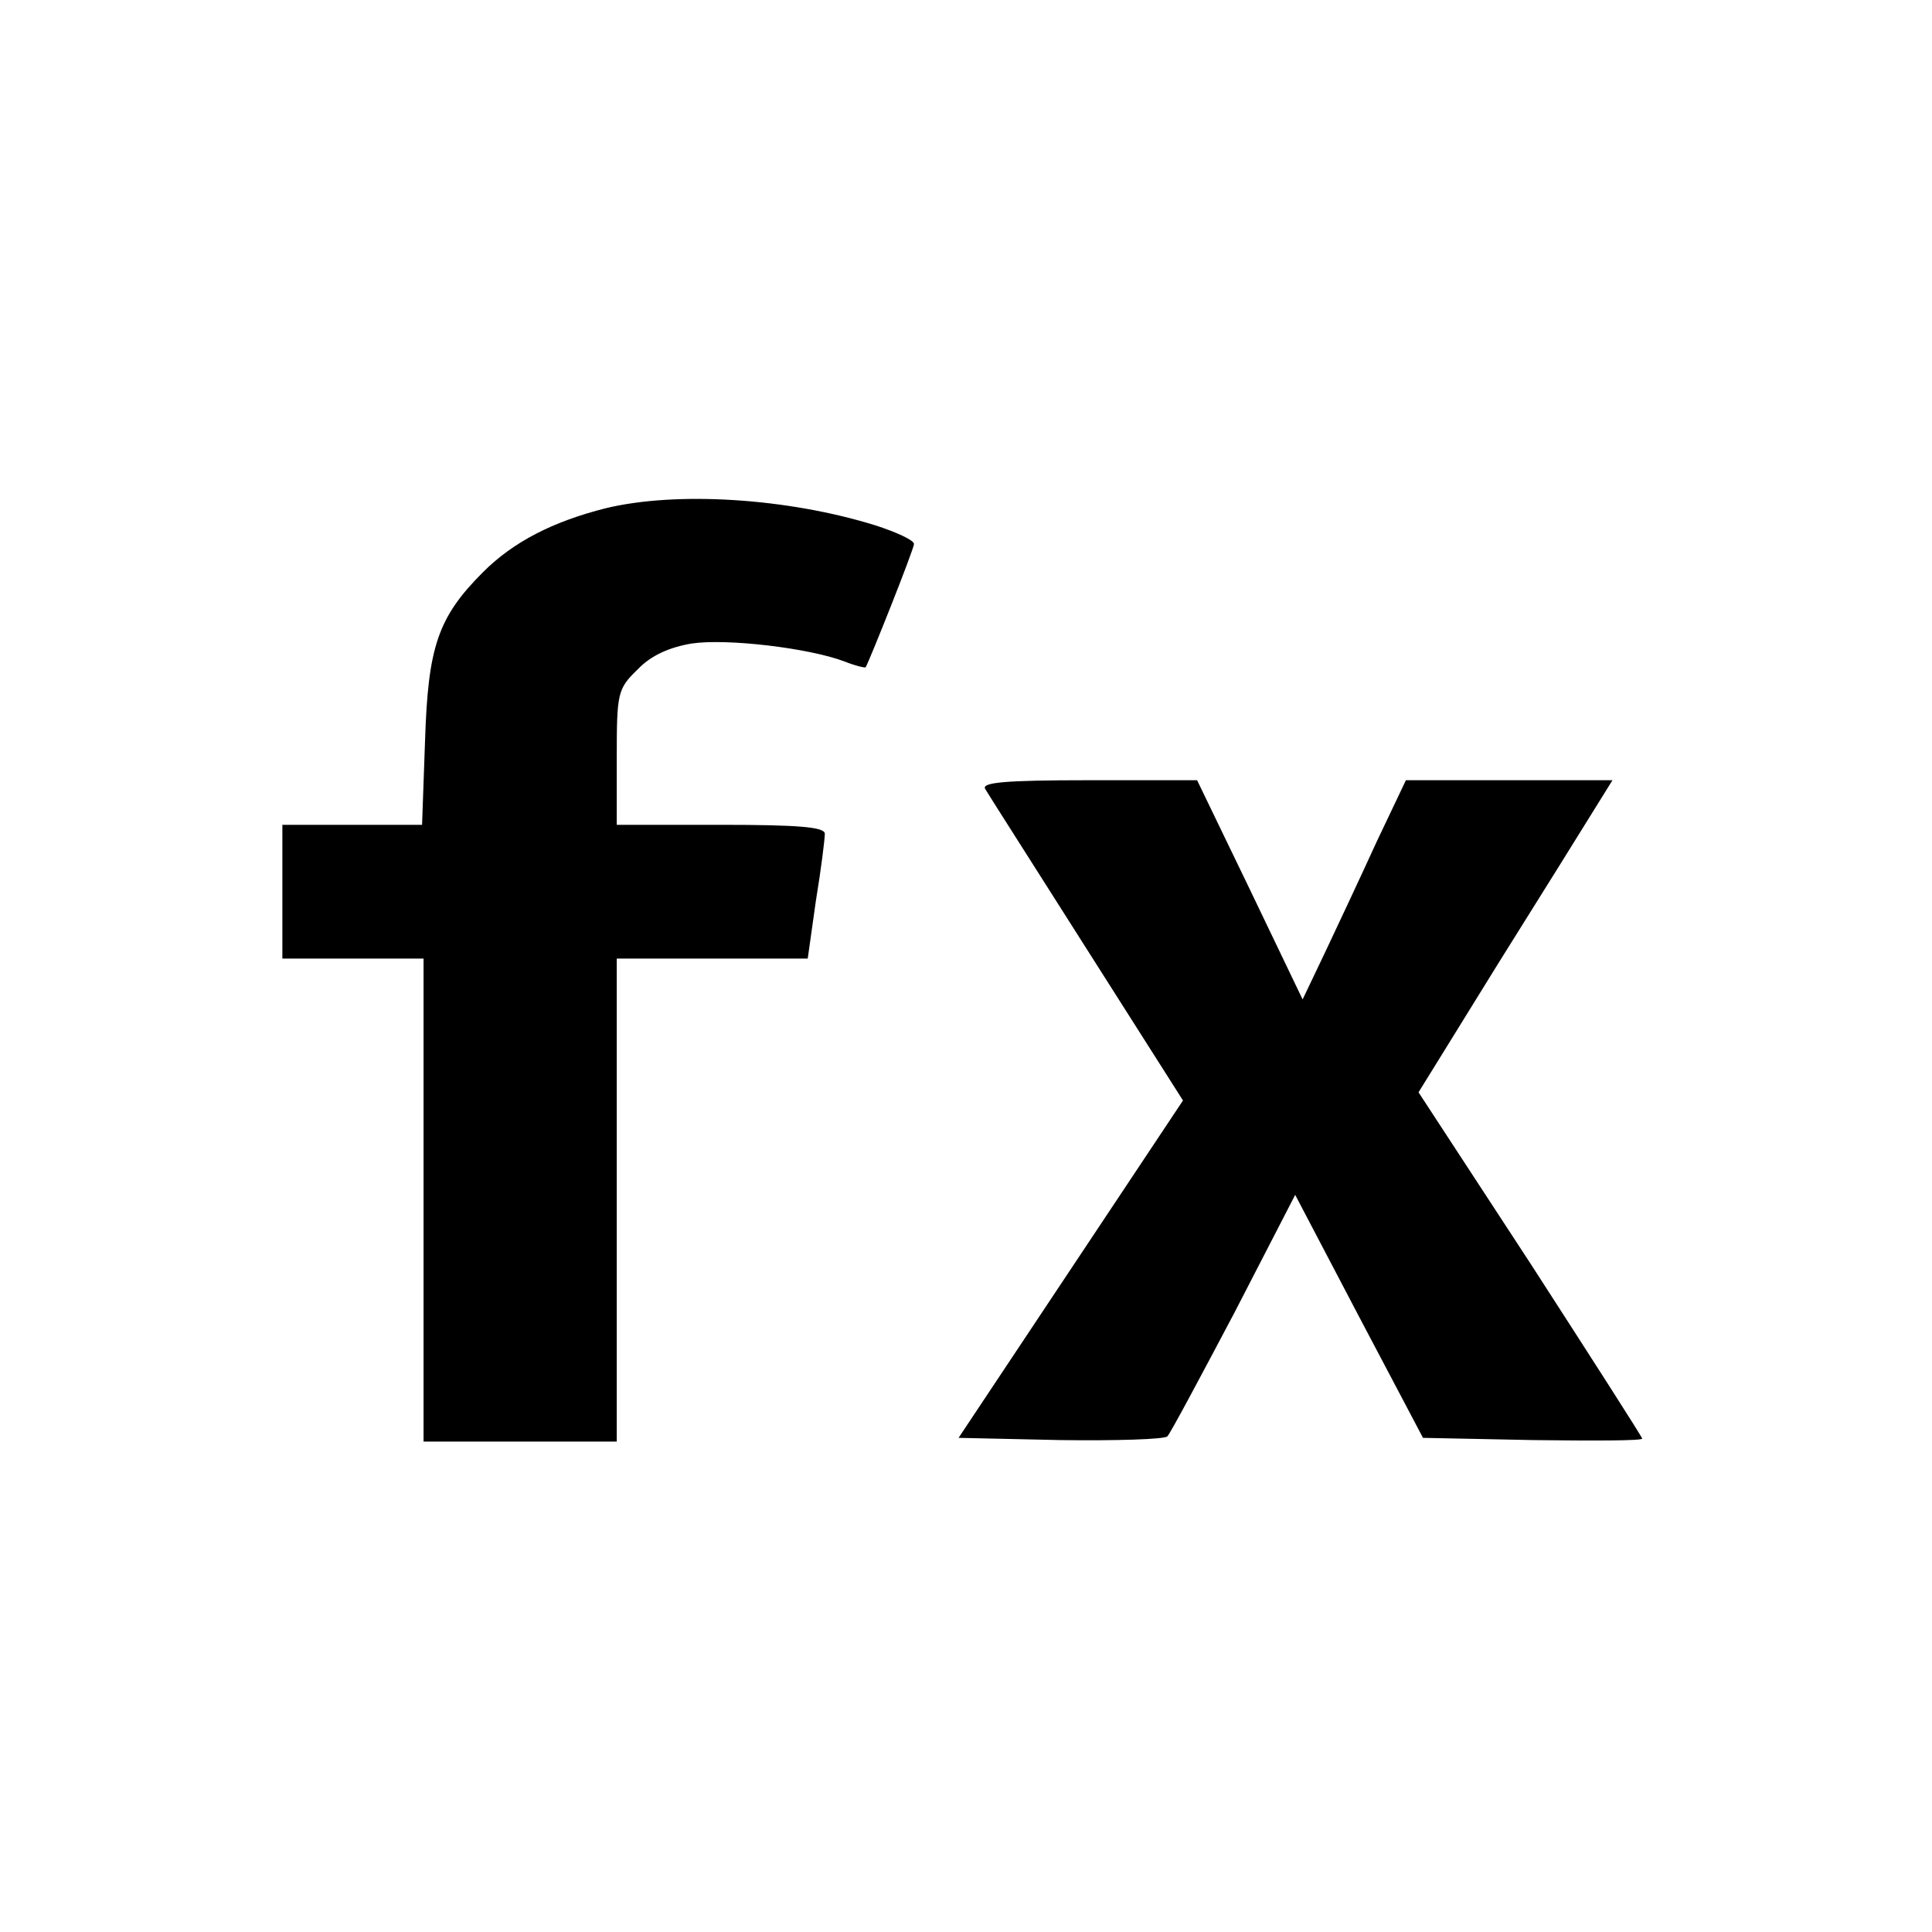 <?xml version="1.0" standalone="no"?>
<!DOCTYPE svg PUBLIC "-//W3C//DTD SVG 20010904//EN"
 "http://www.w3.org/TR/2001/REC-SVG-20010904/DTD/svg10.dtd">
<svg version="1.0" xmlns="http://www.w3.org/2000/svg"
 width="260pt" height="260pt" viewBox="0 0 260 260"
 preserveAspectRatio="xMidYMid meet">
<g transform="translate(0,260) scale(0.1,-0.1)"
fill="#000000" stroke="none">
<path d="M815 1916 c-71 -18 -124 -45 -165 -86 -61 -61 -74 -101 -78 -227 l-4
-113 -94 0 -94 0 0 -90 0 -90 95 0 95 0 0 -325 0 -325 130 0 130 0 0 325 0
325 128 0 129 0 11 78 c7 42 12 83 12 90 0 9 -35 12 -140 12 l-140 0 0 91 c0
86 1 92 28 118 18 19 43 30 73 35 47 7 157 -6 205 -24 15 -6 28 -9 29 -8 6 11
65 159 65 166 0 5 -24 16 -52 25 -119 37 -268 46 -363 23z"/>
<path d="M1326 1538 c4 -7 66 -104 137 -216 l129 -203 -151 -227 -151 -227
137 -3 c75 -1 140 1 144 5 4 4 44 79 90 166 l82 159 86 -164 86 -163 148 -3
c81 -1 147 -1 147 2 0 2 -68 108 -150 235 l-151 231 107 173 c59 94 118 189
131 210 l23 37 -139 0 -139 0 -39 -82 c-21 -46 -52 -112 -69 -148 l-31 -65
-71 148 -71 147 -146 0 c-114 0 -145 -3 -139 -12z"/>
</g>
</svg>
